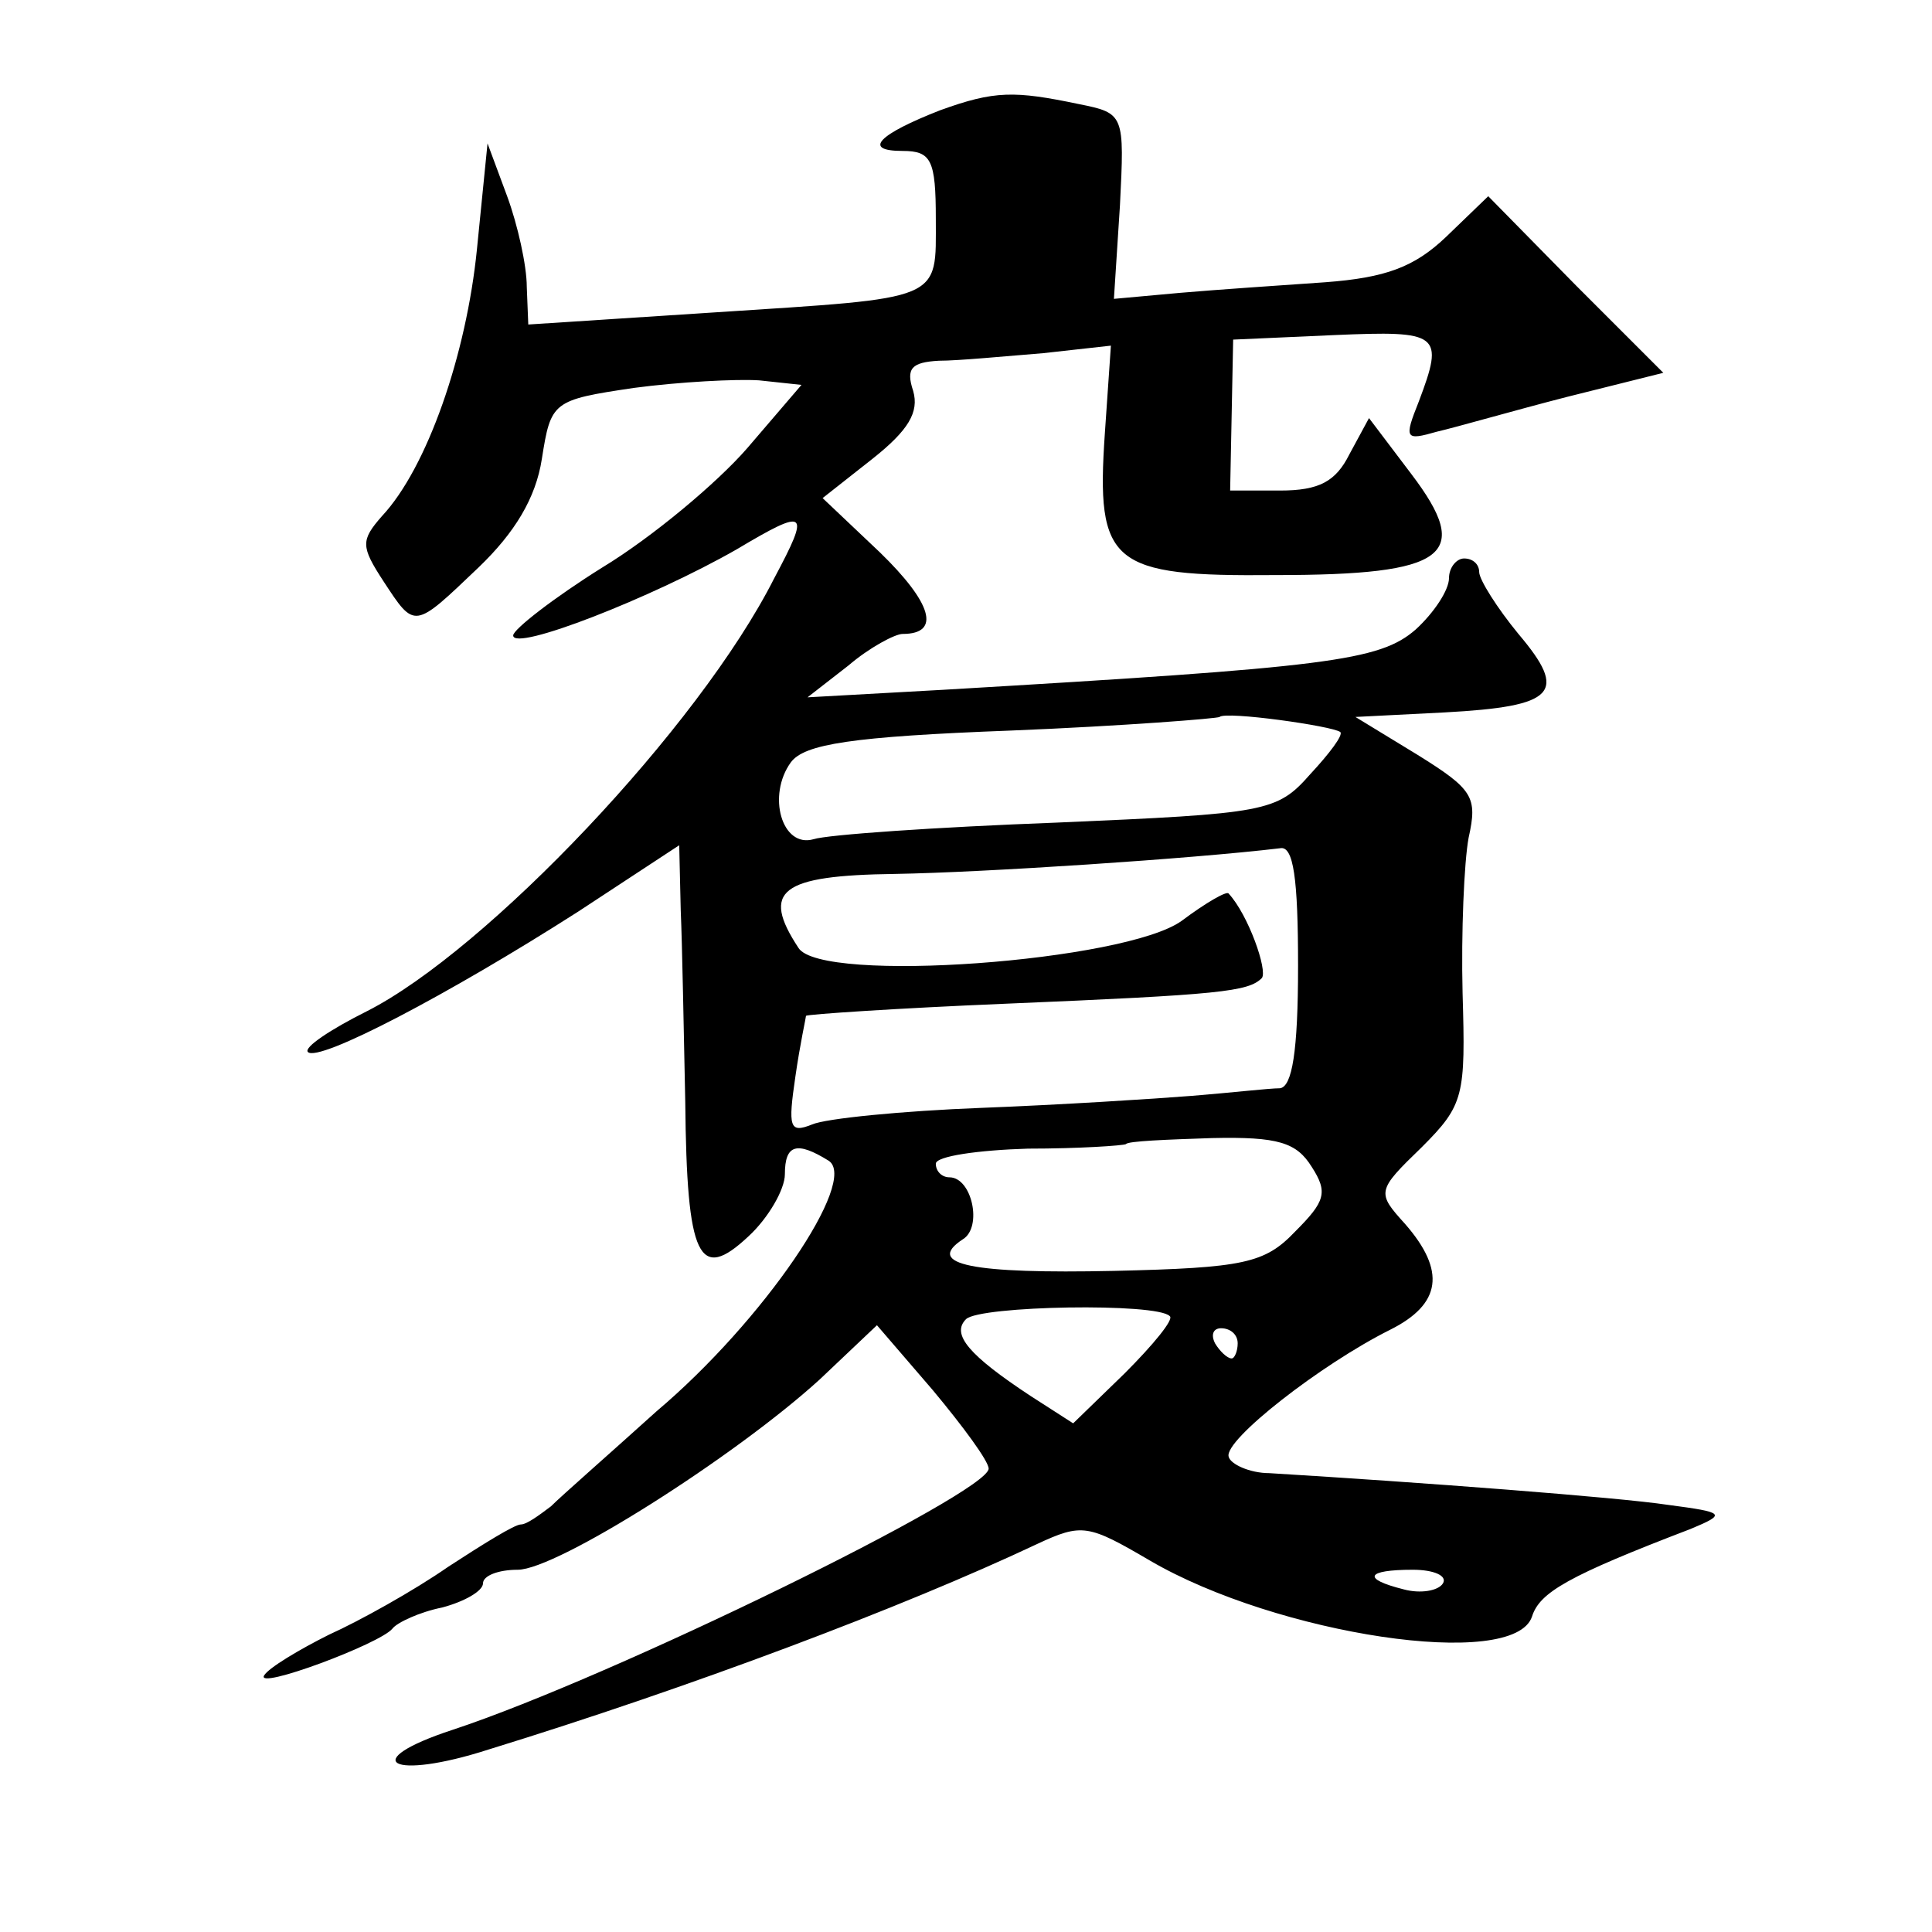 <?xml version="1.0" standalone="no"?>
<!DOCTYPE svg PUBLIC "-//W3C//DTD SVG 20010904//EN"
 "http://www.w3.org/TR/2001/REC-SVG-20010904/DTD/svg10.dtd">
<svg version="1.0" xmlns="http://www.w3.org/2000/svg"
 width="128pt" height="128pt" viewBox="0 0 128 128"
 preserveAspectRatio="xMidYMid meet">
<g transform="translate(0,128) scale(0.1,-0.1)"
fill="#0" stroke="none">
<path d="M623 1207 c-41 -16 -52 -27 -25 -27 19 0 22 -6 22 -45 0 -55 6 -52 -147
-62 l-123 -8 -1 25 c0 14 -6 41 -13 60 l-13 35 -7 -70 c-7 -70 -33 -145 -63 -177
-14 -16 -14 -20 1 -43 21 -32 20 -32 63 9 24 23 38 46 42 72 6 38 7 39 61 47 30
4 68 6 83 5 l28 -3 -36 -42 c-20 -23 -63 -59 -96 -79 -32 -20 -59 -41 -59 -45 0
-11 92 25 148 57 47 28 49 26 25 -19 -50 -99 -191 -247 -270 -287 -24 -12 -42 -24
-39 -27 7 -7 93 38 179 93 l67 44 1 -43 c1 -23 2 -80 3 -127 1 -104 9 -120 42 -89
13 12 24 31 24 41 0 20 8 22 29 9 20 -13 -43 -106 -114 -166 -31 -28 -63 -56 -70
-63 -8 -6 -16 -12 -20 -12 -4 0 -25 -13 -48 -28 -23 -16 -59 -36 -79 -45 -20 -10
-40 -22 -43 -27 -6 -10 77 21 85 31 3 4 18 11 33 14 15 4 27 11 27 16 0 5 10 9
23 9 26 0 144 75 200 126 l38 36 37 -43 c20 -24 37 -47 37 -52 0 -16 -249 -138
-355 -173 -64 -21 -41 -34 24 -13 133 41 274 94 363 136 30 14 34 13 75 -11 84
-49 241 -73 253 -37 5 16 24 27 105 58 24 10 23 11 -15 16 -33 5 -165 15 -264 21
-13 0 -26 6 -27 11 -3 11 61 61 107 84 34 17 37 39 10 70 -19 21 -19 22 11 51 28
28 29 34 27 102 -1 40 1 87 4 103 6 27 3 32 -34 55 l-41 25 59 3 c74 4 82 13 49
52 -14 17 -26 36 -26 41 0 5 -4 9 -10 9 -5 0 -10 -6 -10 -13 0 -8 -10 -23 -22 -34
-24 -21 -58 -25 -313 -40 l-90 -5 27 21 c14 12 31 21 36 21 26 0 19 21 -15 54 l-38
36 33 26 c24 19 31 31 27 45 -5 15 -1 19 17 20 13 0 44 3 69 5 l45 5 -4 -58 c-6
-87 4 -95 113 -94 114 0 131 13 90 67 l-28 37 -13 -24 c-9 -18 -20 -24 -46 -24
l-33 0 1 50 1 50 67 3 c70 3 73 1 56 -44 -10 -25 -9 -26 12 -20 13 3 51 14 86 23
l64 16 -58 58 -58 59 -28 -27 c-21 -20 -40 -27 -80 -30 -29 -2 -73 -5 -96 -7 l-44
-4 4 62 c3 60 3 61 -27 67 -43 9 -56 9 -92 -4z m265 -412 c2 -2 -7 -14 -20 -28
-22 -25 -29 -26 -168 -32 -80 -3 -152 -8 -161 -11 -21 -6 -31 29 -15 51 9 12 40
17 146 21 74 3 137 8 138 9 4 4 75 -6 80 -10z m-28 -155 c0 -57 -4 -80 -12 -81
-7 0 -33 -3 -58 -5 -25 -2 -88 -6 -140 -8 -52 -2 -103 -7 -112 -11 -15 -6 -16 -2
-11 32 3 21 7 39 7 40 1 1 60 5 132 8 143 6 161 8 170 17 4 5 -9 42 -22 56 -1 2
-15 -6 -31 -18 -37 -27 -239 -42 -254 -18 -25 38 -12 48 64 49 59 1 196 10 255
17 9 2 12 -20 12 -78z m9 -133 c11 -17 9 -23 -11 -43 -20 -21 -34 -24 -120 -26
-93 -2 -126 4 -100 21 13 8 6 41 -9 41 -5 0 -9 4 -9 9 0 5 28 9 61 10 34 0 63 2
65 3 1 2 27 3 57 4 44 1 56 -3 66 -19z m-94 -99 c3 -2 -11 -19 -30 -38 l-34 -33
-28 18 c-41 27 -53 41 -43 51 9 9 127 11 135 2z m45 -18 c0 -5 -2 -10 -4 -10 -3
0 -8 5 -11 10 -3 6 -1 10 4 10 6 0 11 -4 11 -10z m136 -159 c-3 -5 -15 -7 -26 -4
-28 7 -25 13 6 13 14 0 23 -4 20 -9z"/>
</g>
</svg>
